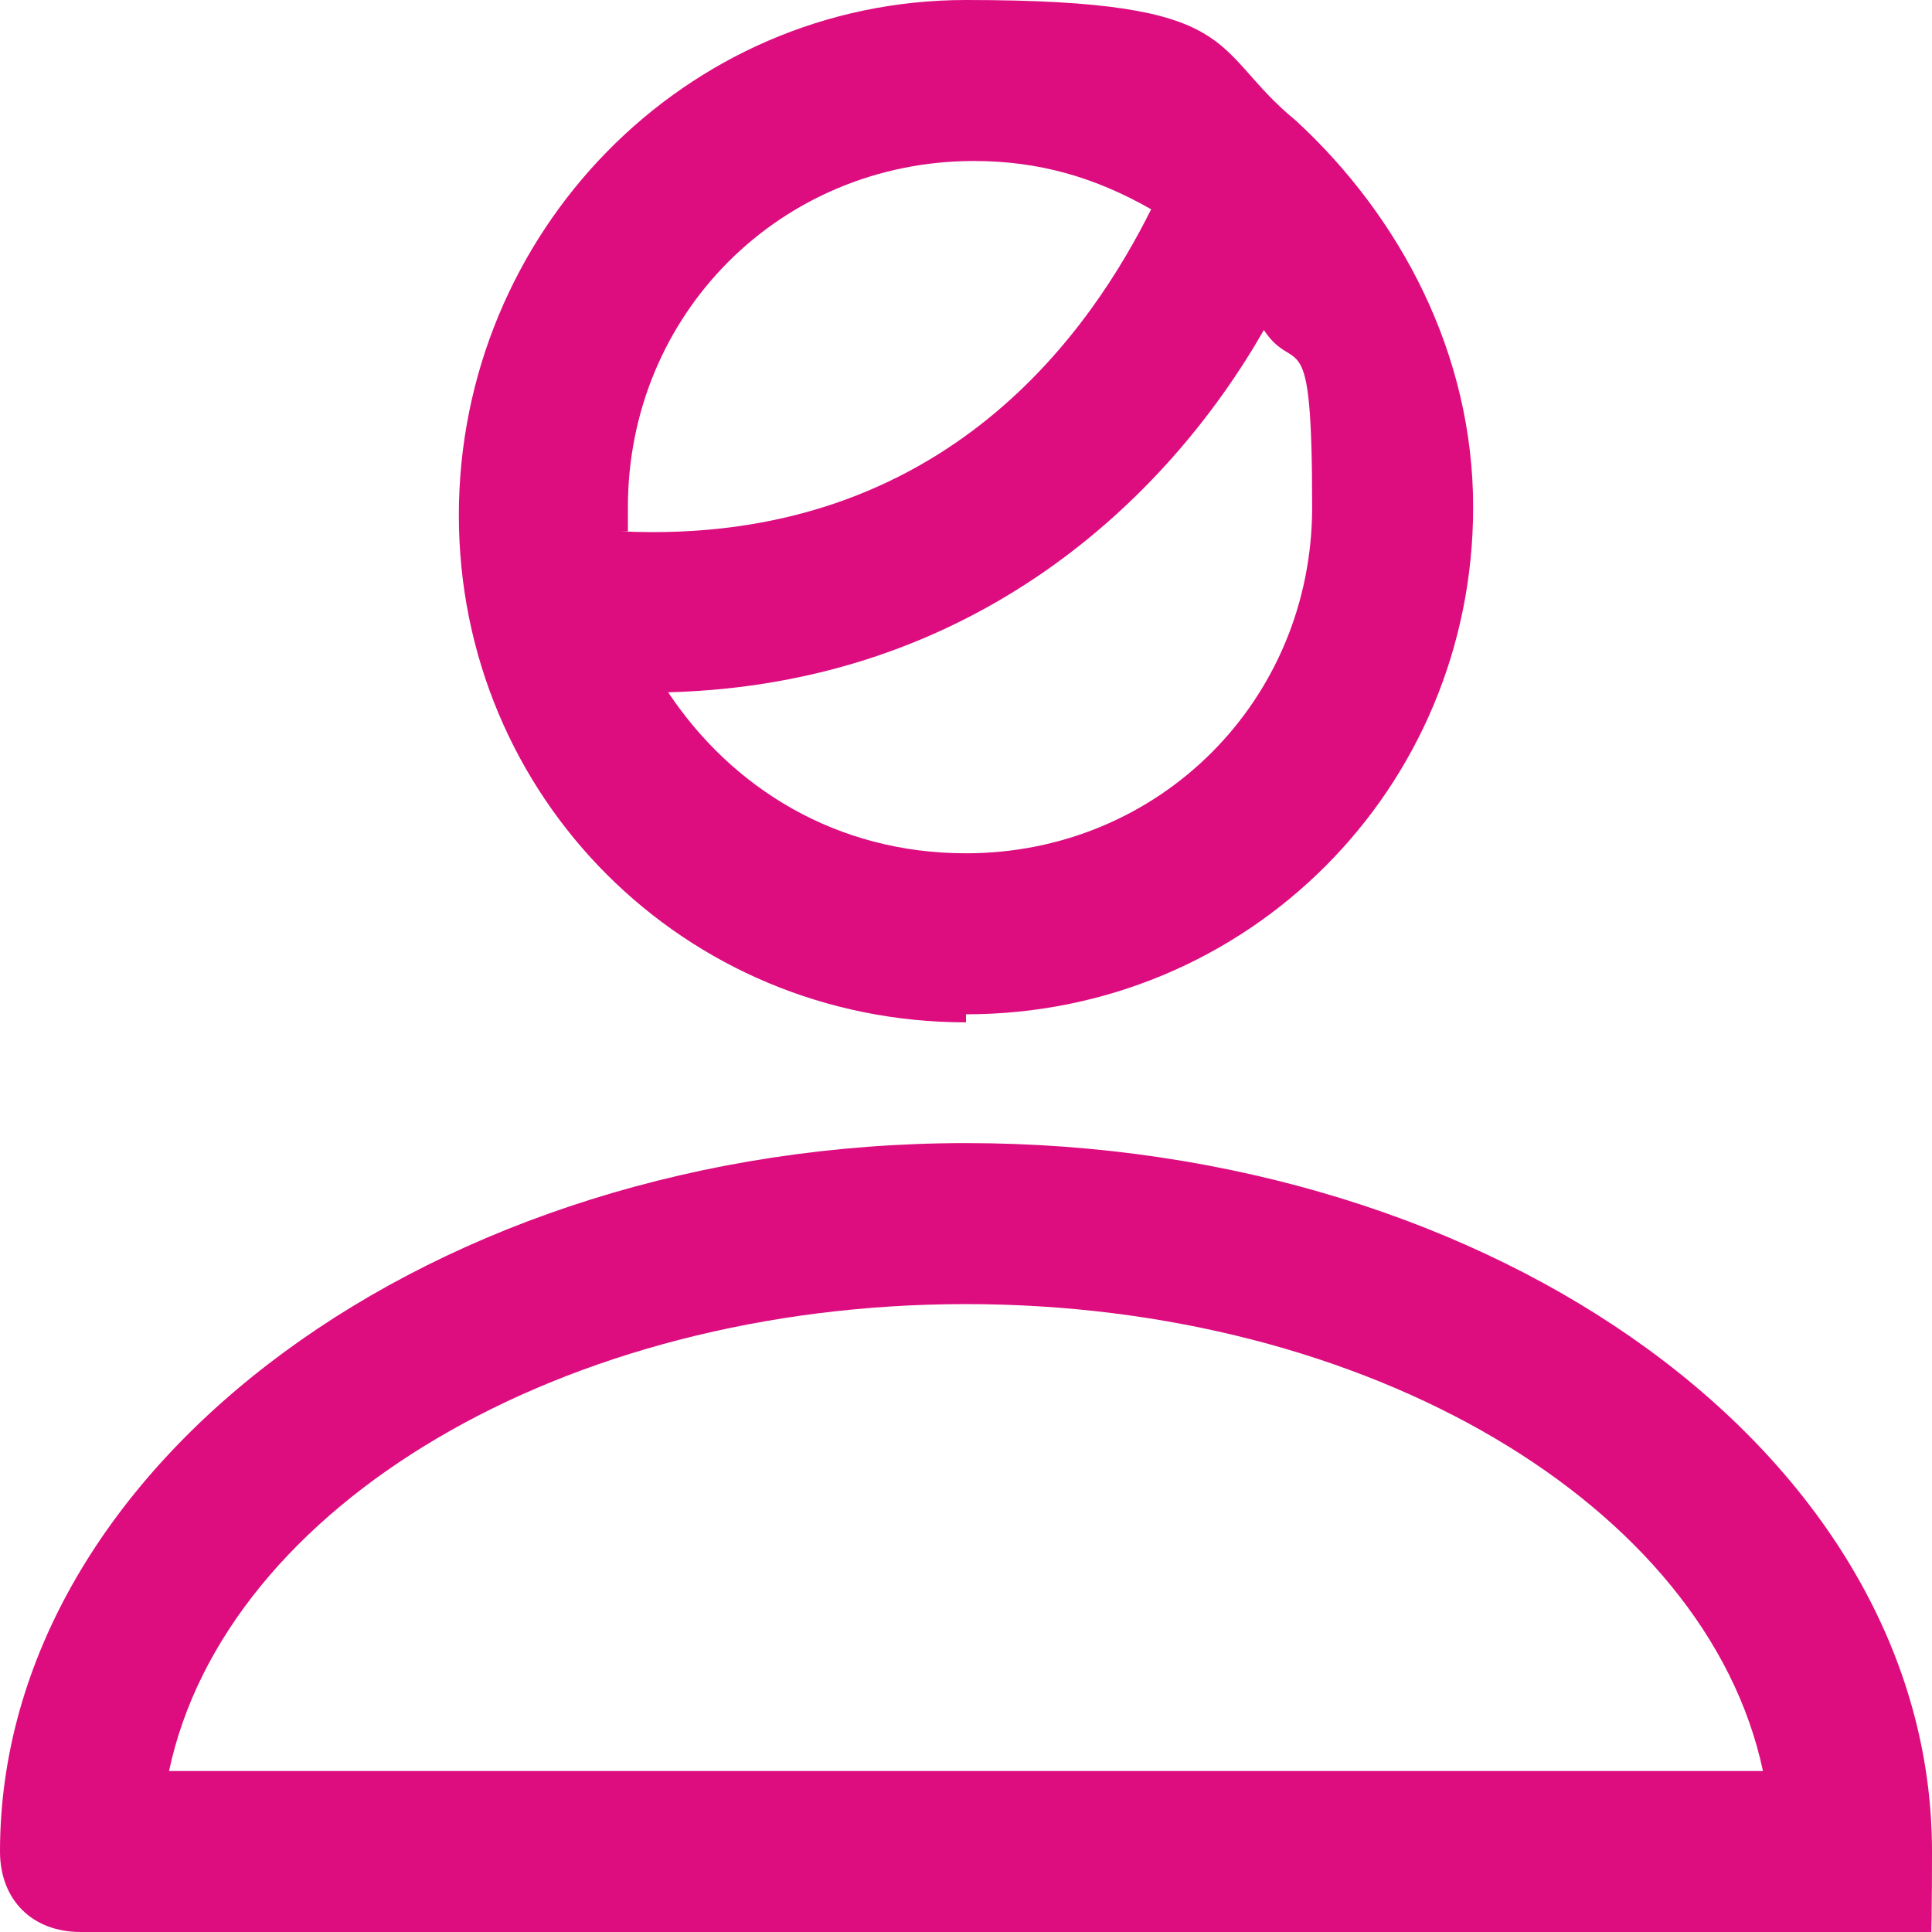 <?xml version="1.0" encoding="UTF-8"?>
<svg xmlns="http://www.w3.org/2000/svg" version="1.1" viewBox="0 0 24 24">
  <defs>
    <style>
      .cls-1 {
        fill: #dd0d80;
      }
    </style>
  </defs>
  <!-- Generator: Adobe Illustrator 28.7.0, SVG Export Plug-In . SVG Version: 1.2.0 Build 136)  -->
  <g>
    <g id="Layer_1">
      <path class="cls-1" d="M23,24H1c-.6,0-1-.4-1-1,0-4.8,5.4-8.8,12-8.8s12,3.9,12,8.8-.4,1-1,1ZM2.1,22h19.8c-.7-3.3-4.9-5.8-9.9-5.8s-9.2,2.5-9.9,5.8ZM12,12.7c-3.5,0-6.3-2.8-6.3-6.3S8.5,0,12,0s3,.6,4.1,1.5c0,0,0,0,0,0,1.3,1.2,2.2,2.9,2.2,4.8,0,3.5-2.8,6.3-6.3,6.3ZM8.3,8.6c.8,1.2,2.1,2,3.7,2,2.4,0,4.3-1.9,4.3-4.3s-.2-1.6-.6-2.2c-1.2,2.1-3.6,4.4-7.4,4.5ZM7.7,6.6c4.1.2,5.9-2.6,6.6-4-.7-.4-1.4-.6-2.2-.6-2.4,0-4.3,1.9-4.3,4.3s0,.2,0,.3Z"/>
    </g>
  </g>
</svg>